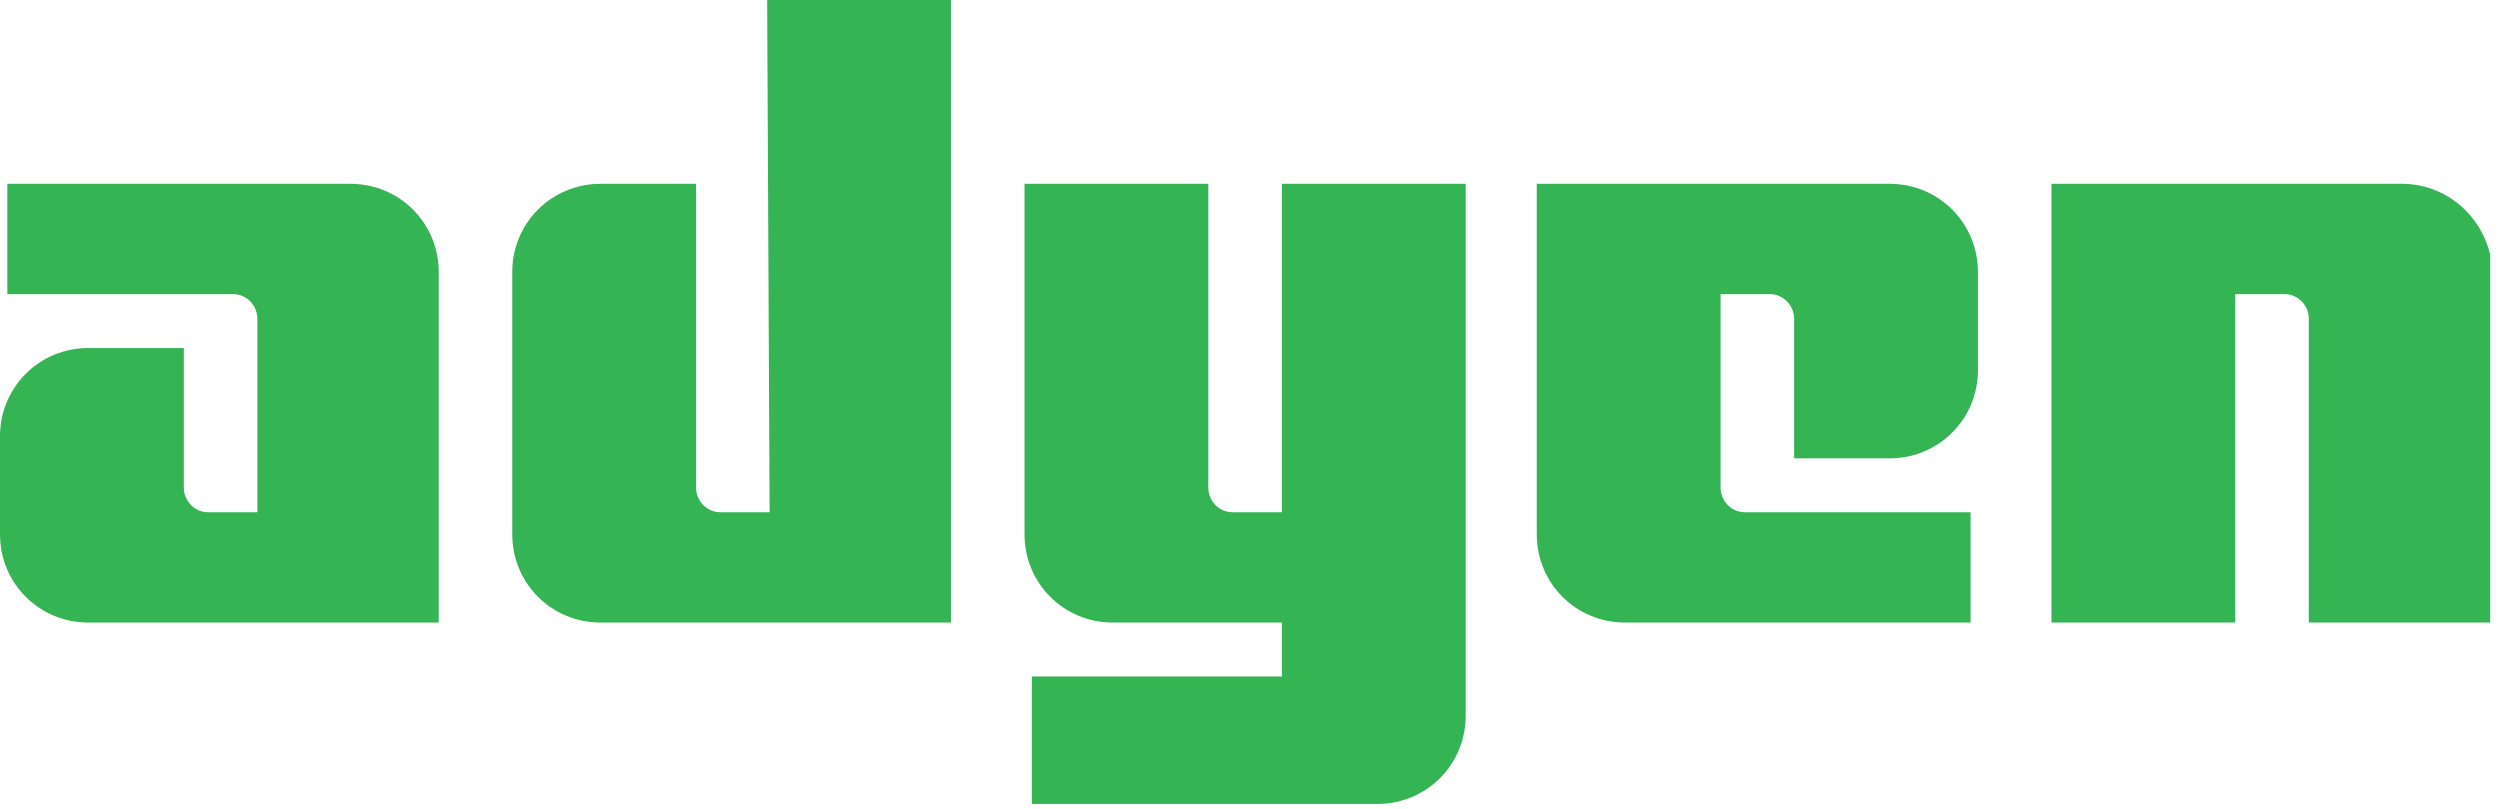 <svg width="102" height="33" viewBox="0 0 102 33" fill="none" xmlns="http://www.w3.org/2000/svg"><g clip-path="url(#clip0_3404_105)"><path d="M14.3 7.5H0.3V12H9.5C10.1 12 10.5 12.5 10.5 13V20.9H8.5C7.9 20.9 7.5 20.4 7.5 19.9V14.2H3.6C1.6 14.2 0 15.8 0 17.8V21.8C0 23.8 1.6 25.4 3.6 25.4H17.9V11.1C17.9 9.1 16.3 7.5 14.3 7.5Z" fill="#35B454" /><path d="M31.4 20.9H29.4C28.8 20.9 28.4 20.4 28.4 19.9V7.5H24.5C22.5 7.5 20.9 9.1 20.9 11.1V21.8C20.9 23.8 22.5 25.4 24.5 25.4H38.8V0H31.3L31.4 20.9Z" fill="#35B454" /><path d="M52.3 20.9H50.3C49.7 20.9 49.3 20.4 49.3 19.9V7.5H41.8V21.8C41.8 23.8 43.4 25.4 45.4 25.4H52.3V27.6H42.1V32.8H56.2C58.2 32.8 59.8 31.2 59.8 29.2V7.5H52.3V20.9V20.9Z" fill="#35B454" /><path d="M77.1 7.5H62.7V21.8C62.7 23.8 64.3 25.4 66.3 25.4H80.4V20.9H71.2C70.6 20.9 70.2 20.4 70.2 19.9V12H72.2C72.8 12 73.2 12.5 73.2 13V18.7H77.1C79.1 18.7 80.7 17.1 80.7 15.1V11.1C80.7 9.1 79.1 7.5 77.1 7.5Z" fill="#35B454" /><path d="M98 7.5H83.7V25.4H91.2V12H93.2C93.8 12 94.2 12.5 94.2 13V25.4H101.7V11.1C101.6 9.1 100 7.5 98 7.5Z" fill="#35B454" /></g><defs><clipPath id="clip0_3404_105"><rect width="101.6" height="32.9" fill="white" /></clipPath></defs></svg>